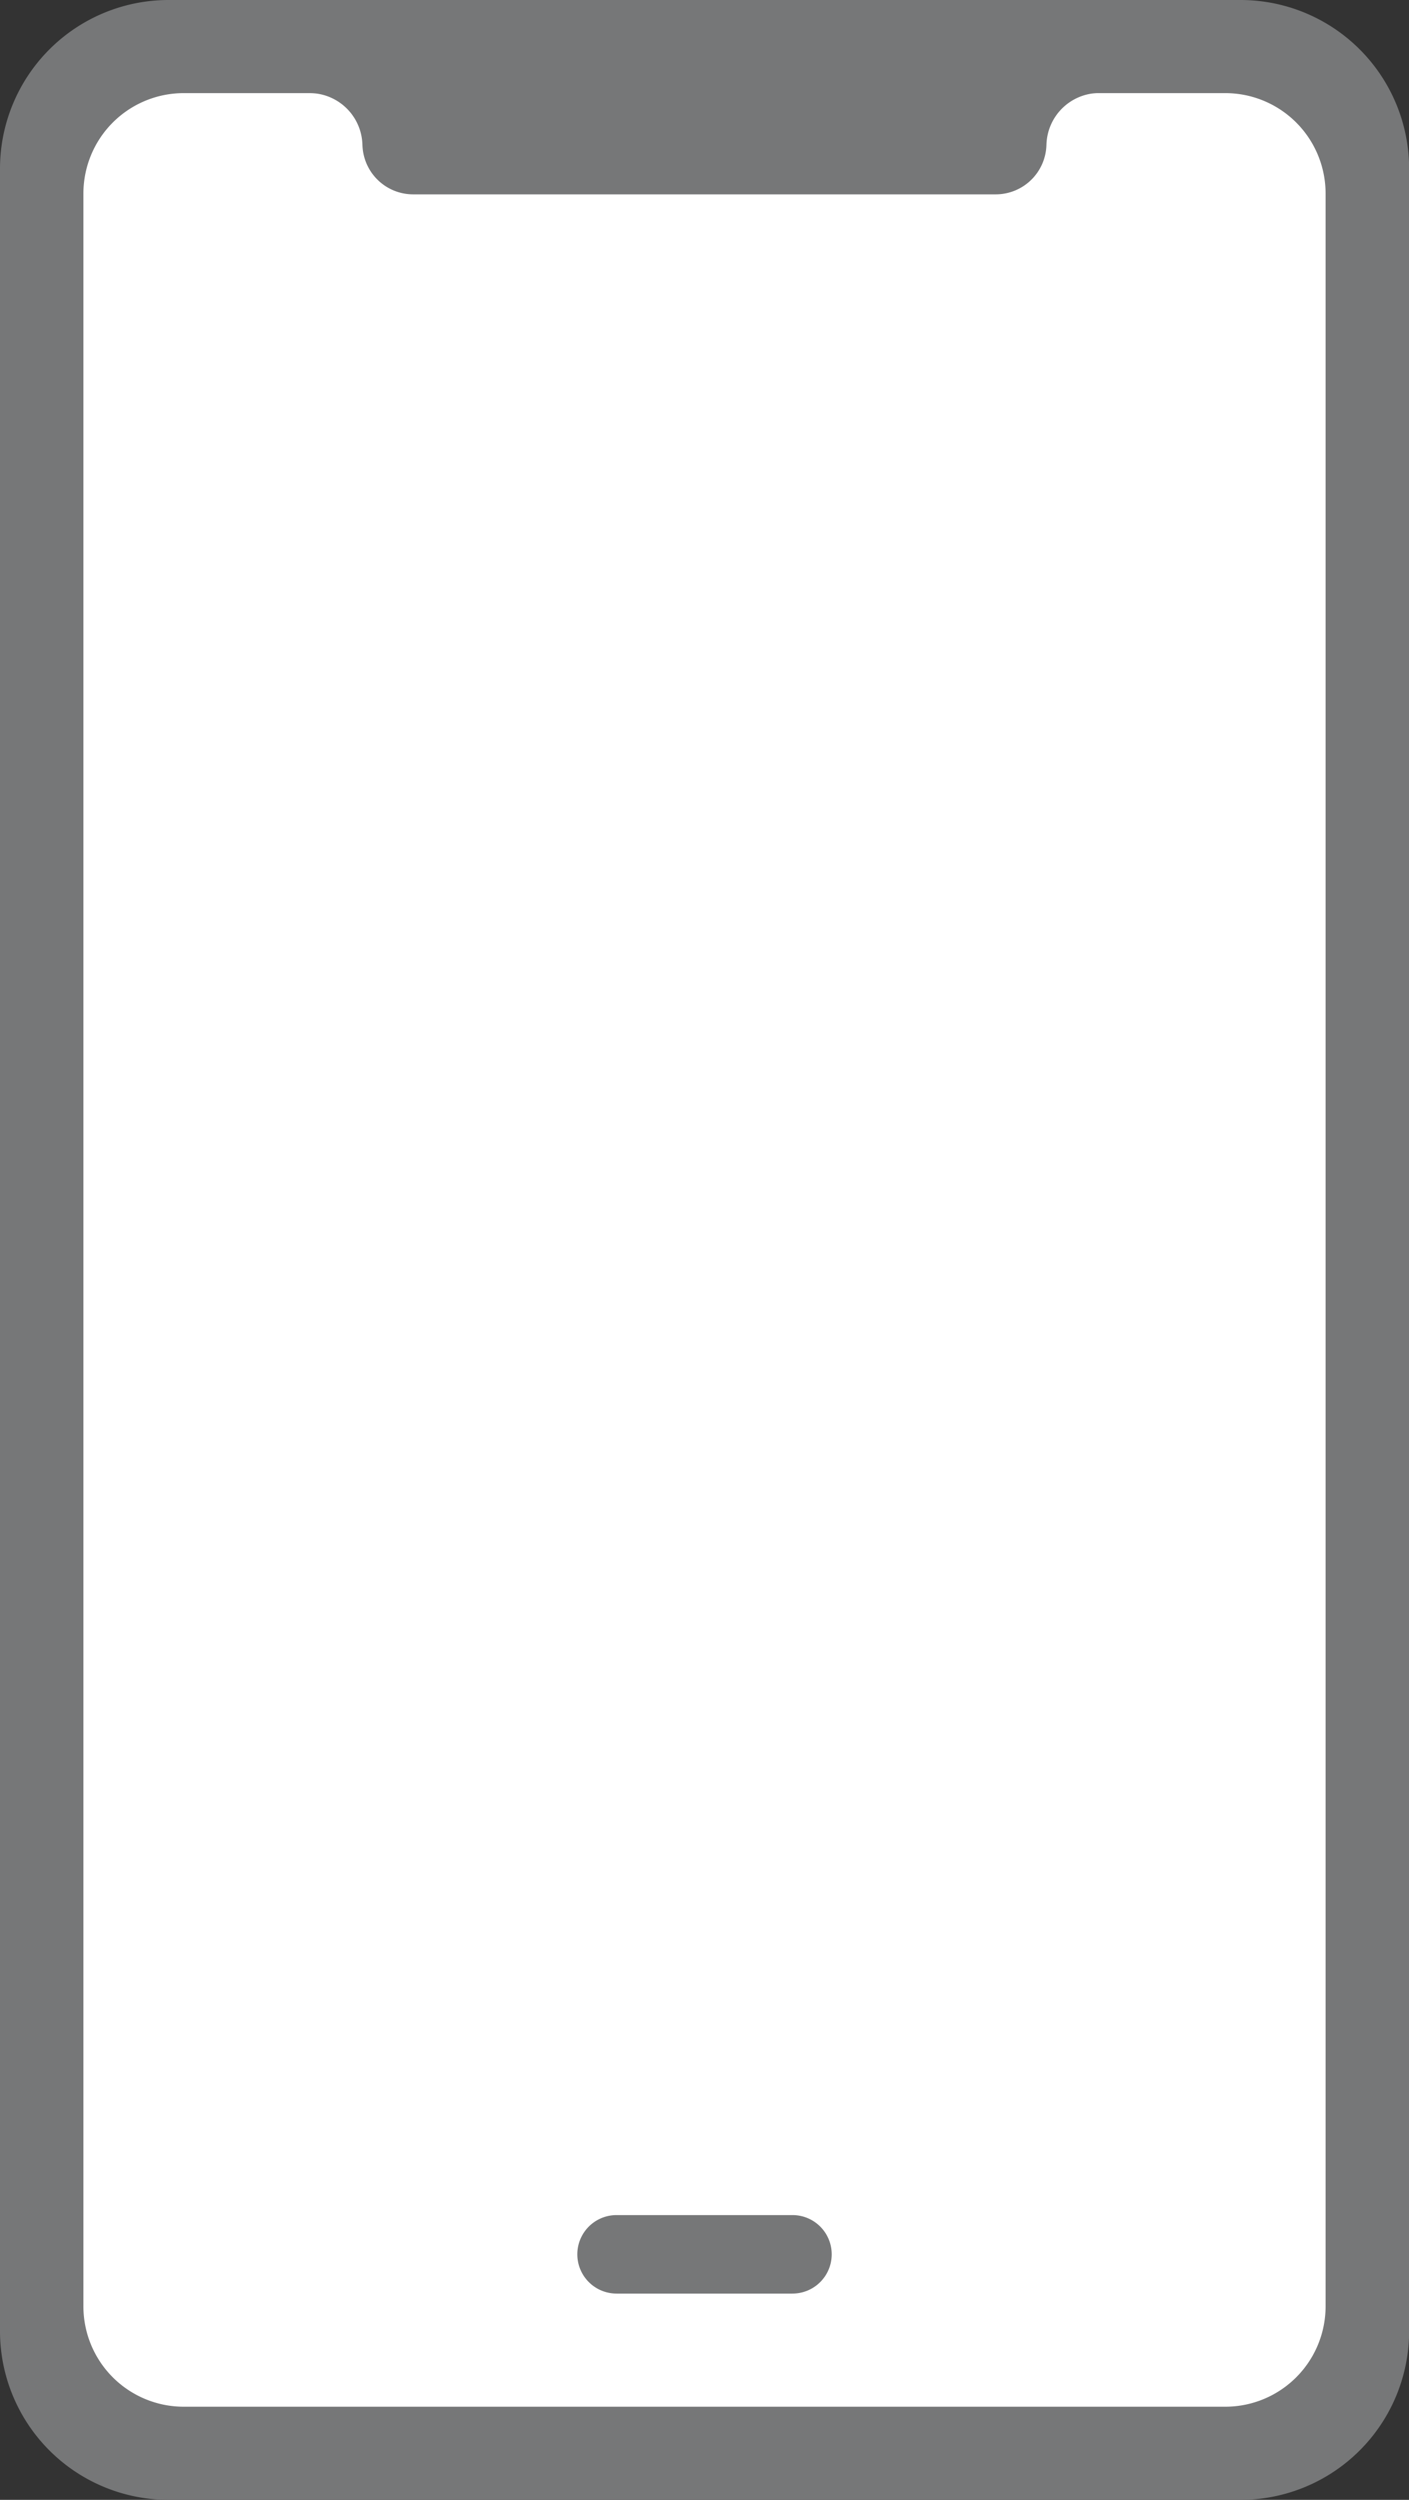<svg xmlns="http://www.w3.org/2000/svg" width="45.119" height="80" viewBox="0 0 45.119 80"><rect x="0" y="0" width="45.119" height="80" fill="#333333" stroke="none"/><path d="M39.723 80H5.4A5.4 5.4 0 010 74.6V5.4A5.4 5.4 0 015.4 0h34.323a5.4 5.4 0 015.4 5.4v69.2a5.4 5.4 0 01-5.4 5.4" fill="#767778"/><path d="M39.235 77.02H5.884a3.213 3.213 0 01-3.213-3.213V6.193A3.213 3.213 0 015.884 2.98h33.351a3.213 3.213 0 013.213 3.213v67.614a3.213 3.213 0 01-3.213 3.213" fill="#fff"/><path d="M33.516 2.978V2.57h-21.91v.408h-1.7a1.7 1.7 0 011.7 1.7v-.05A1.625 1.625 0 0013.23 6.22h18.656a1.625 1.625 0 001.623-1.592v.048a1.7 1.7 0 011.7-1.7zm-8.139 70.421h-5.634a1.256 1.256 0 010-2.512h5.634a1.256 1.256 0 110 2.512" fill="#767778"/></svg>